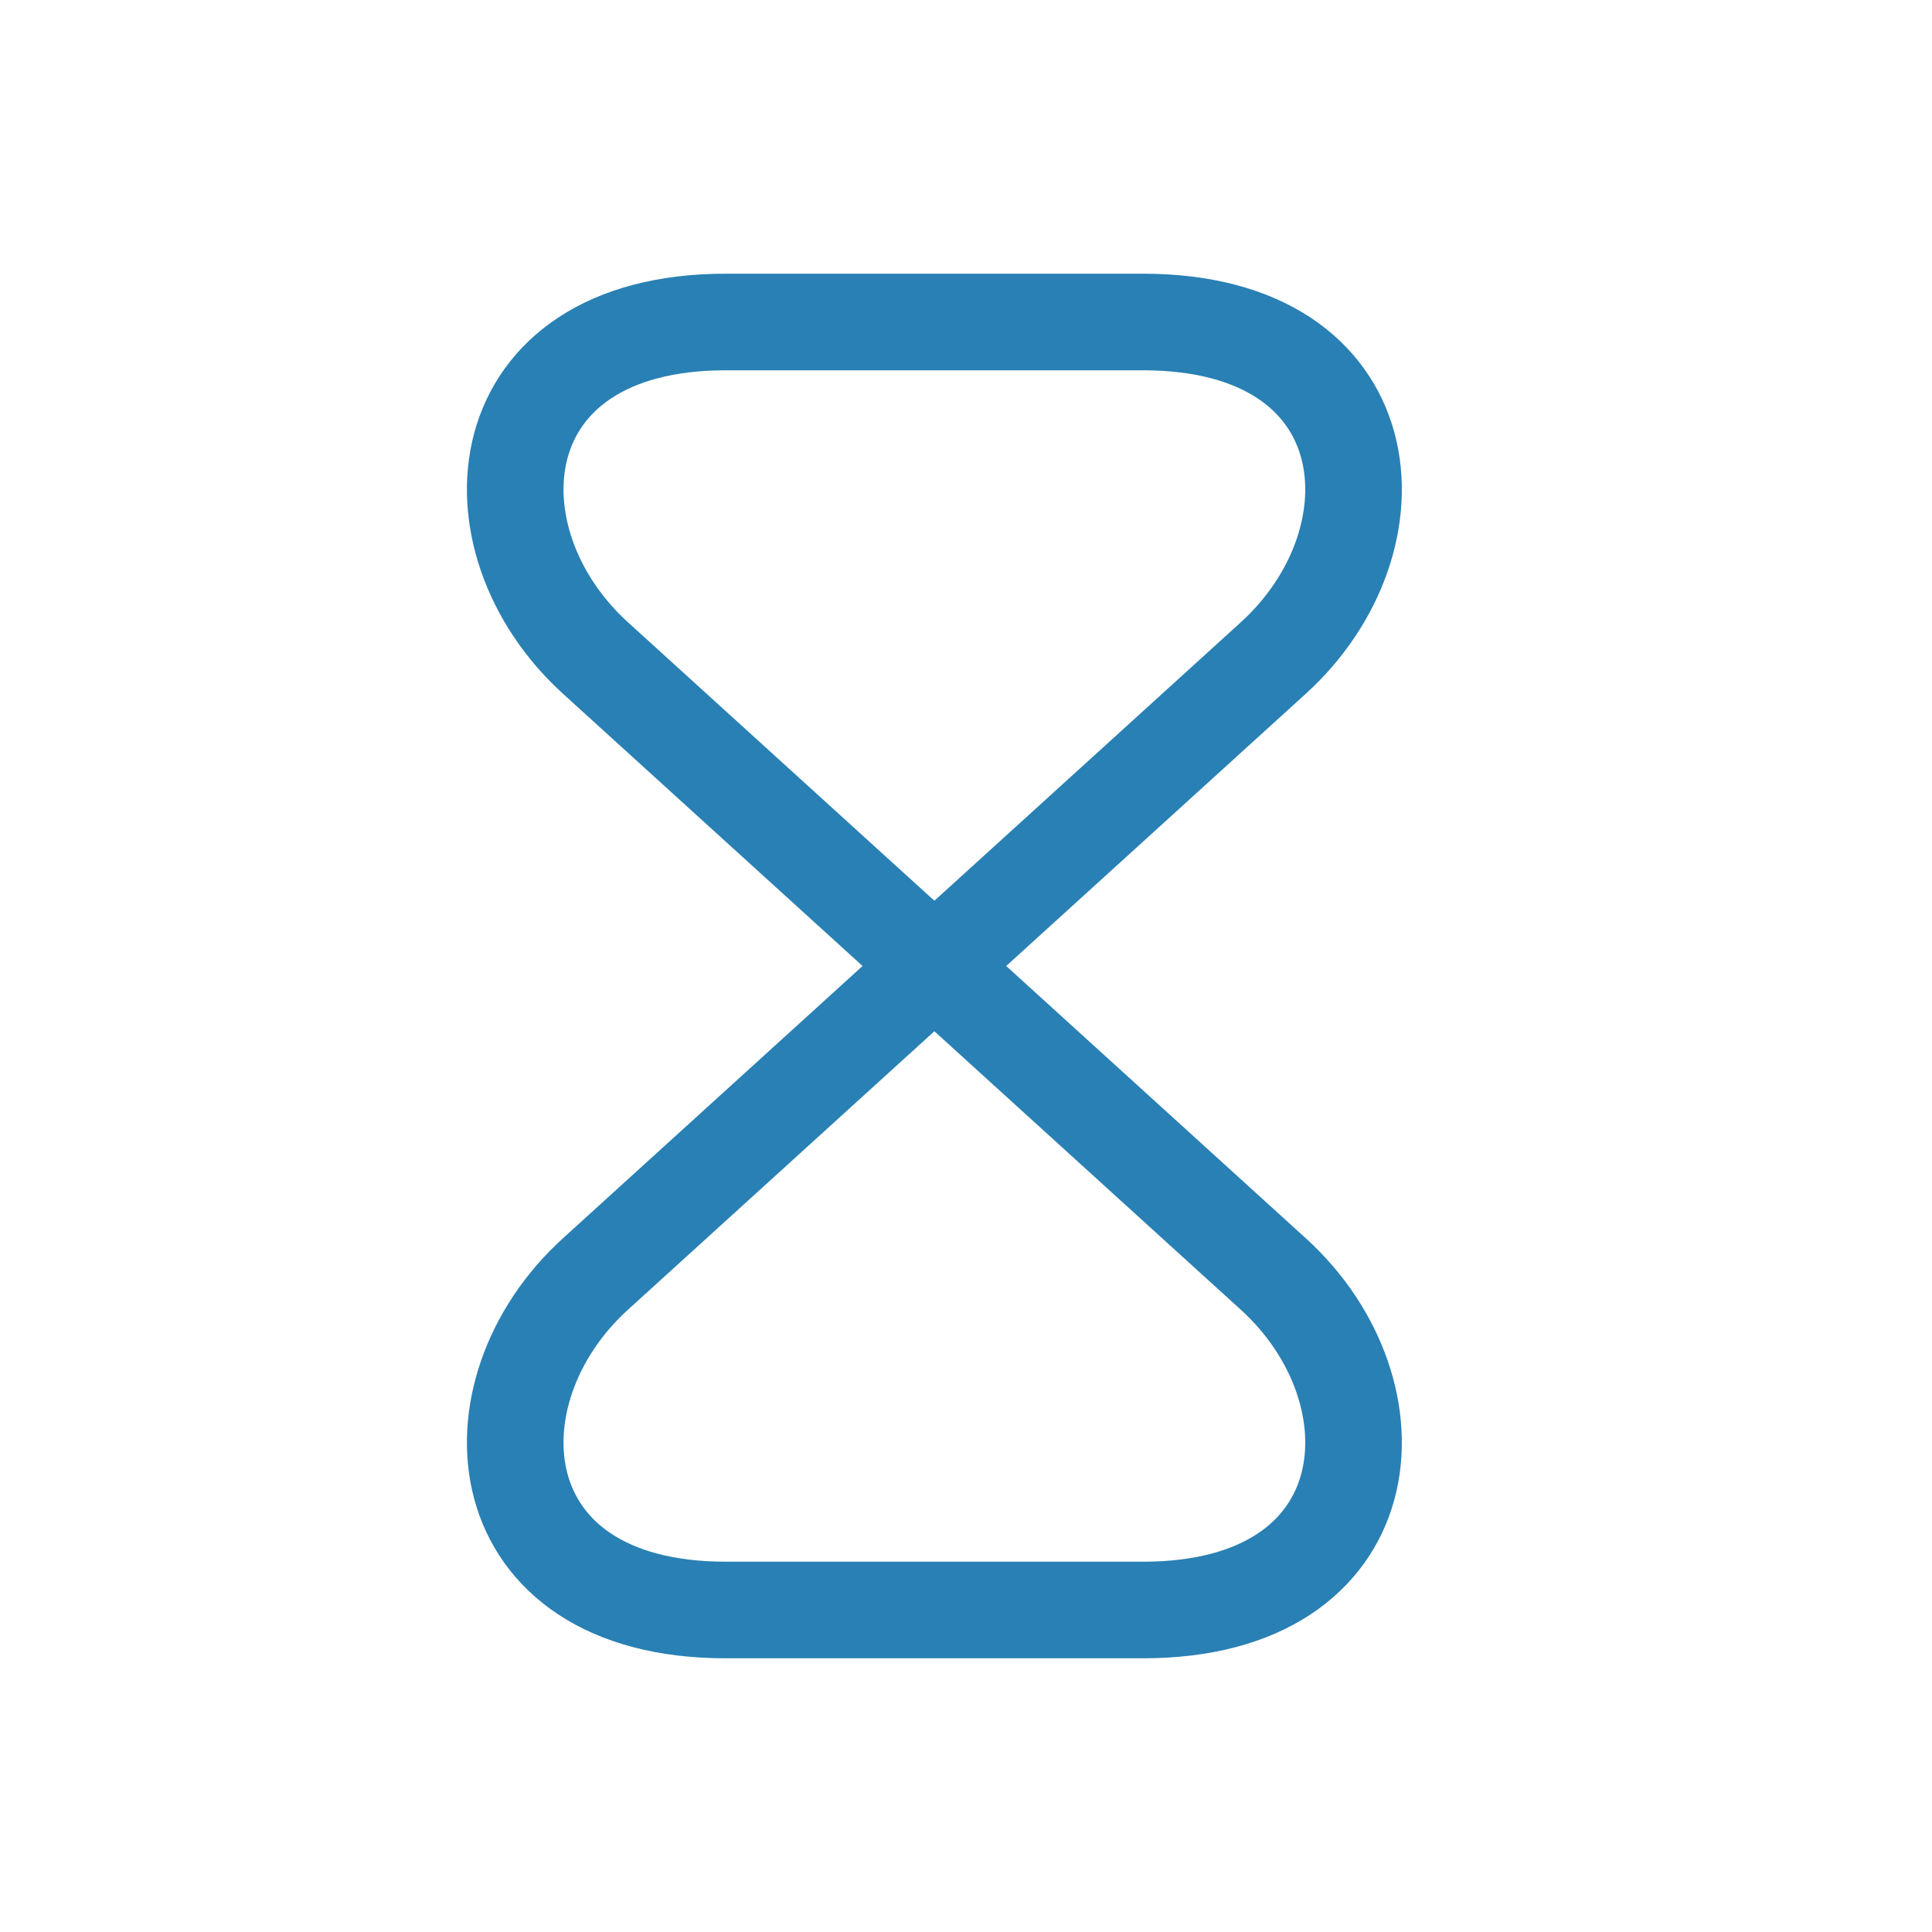 <svg width="30" height="30" viewBox="0 0 30 30" fill="none" xmlns="http://www.w3.org/2000/svg">
<g id="Frame 48">
<g id="Group 37">
<path id="Vector" d="M17.749 5H11.269C7.509 5 7.219 8.38 9.249 10.22L19.769 19.78C21.799 21.62 21.509 25 17.749 25H11.269C7.509 25 7.219 21.62 9.249 19.78L19.769 10.22C21.799 8.38 21.509 5 17.749 5Z" stroke="#2980B4" stroke-width="1.5" stroke-linecap="round" stroke-linejoin="round"/>
</g>
</g>
</svg>
